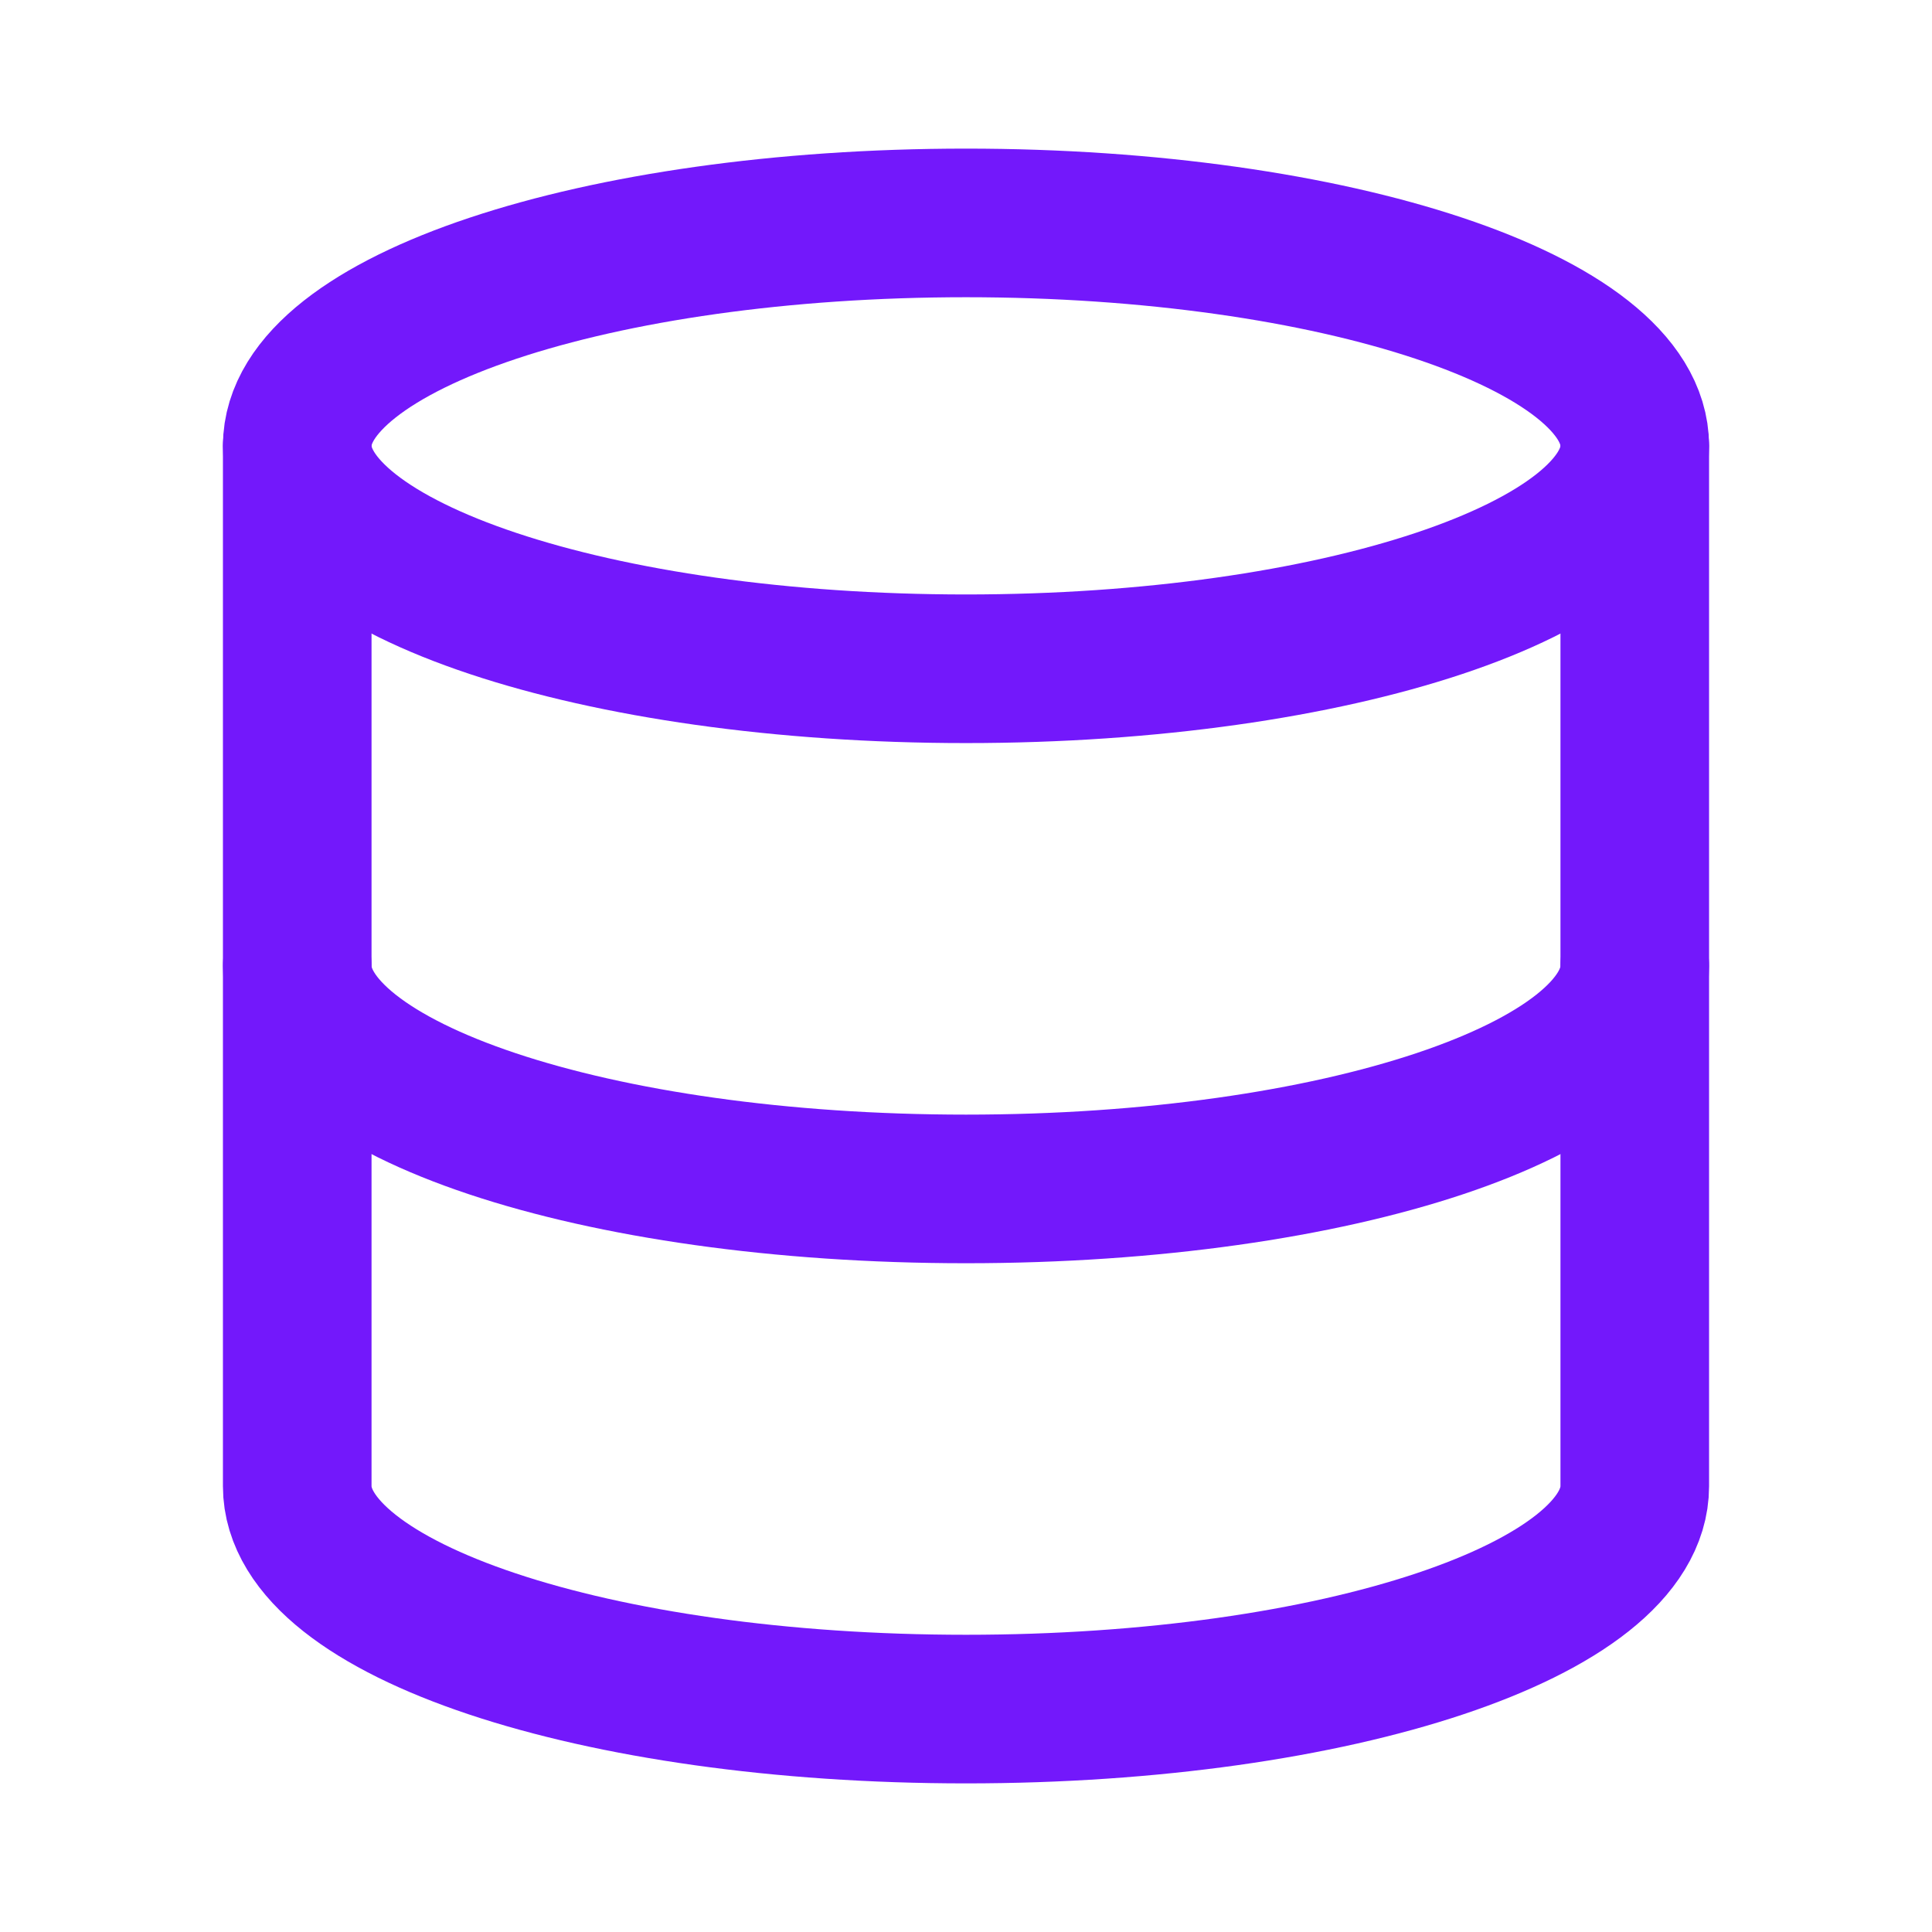 <?xml version="1.0" encoding="UTF-8"?> <svg xmlns="http://www.w3.org/2000/svg" width="26" height="26" viewBox="0 0 26 26" fill="none"><path d="M13 9C17.971 9 22 7.657 22 6C22 4.343 17.971 3 13 3C8.029 3 4 4.343 4 6C4 7.657 8.029 9 13 9Z" stroke="#7318FB" stroke-width="2" stroke-linecap="round" stroke-linejoin="round"></path><path d="M22 13C22 14.66 18 16 13 16C8 16 4 14.66 4 13" stroke="#7318FB" stroke-width="2" stroke-linecap="round" stroke-linejoin="round"></path><path d="M4 6V20C4 21.66 8 23 13 23C18 23 22 21.66 22 20V6" stroke="#7318FB" stroke-width="2" stroke-linecap="round" stroke-linejoin="round"></path></svg> 